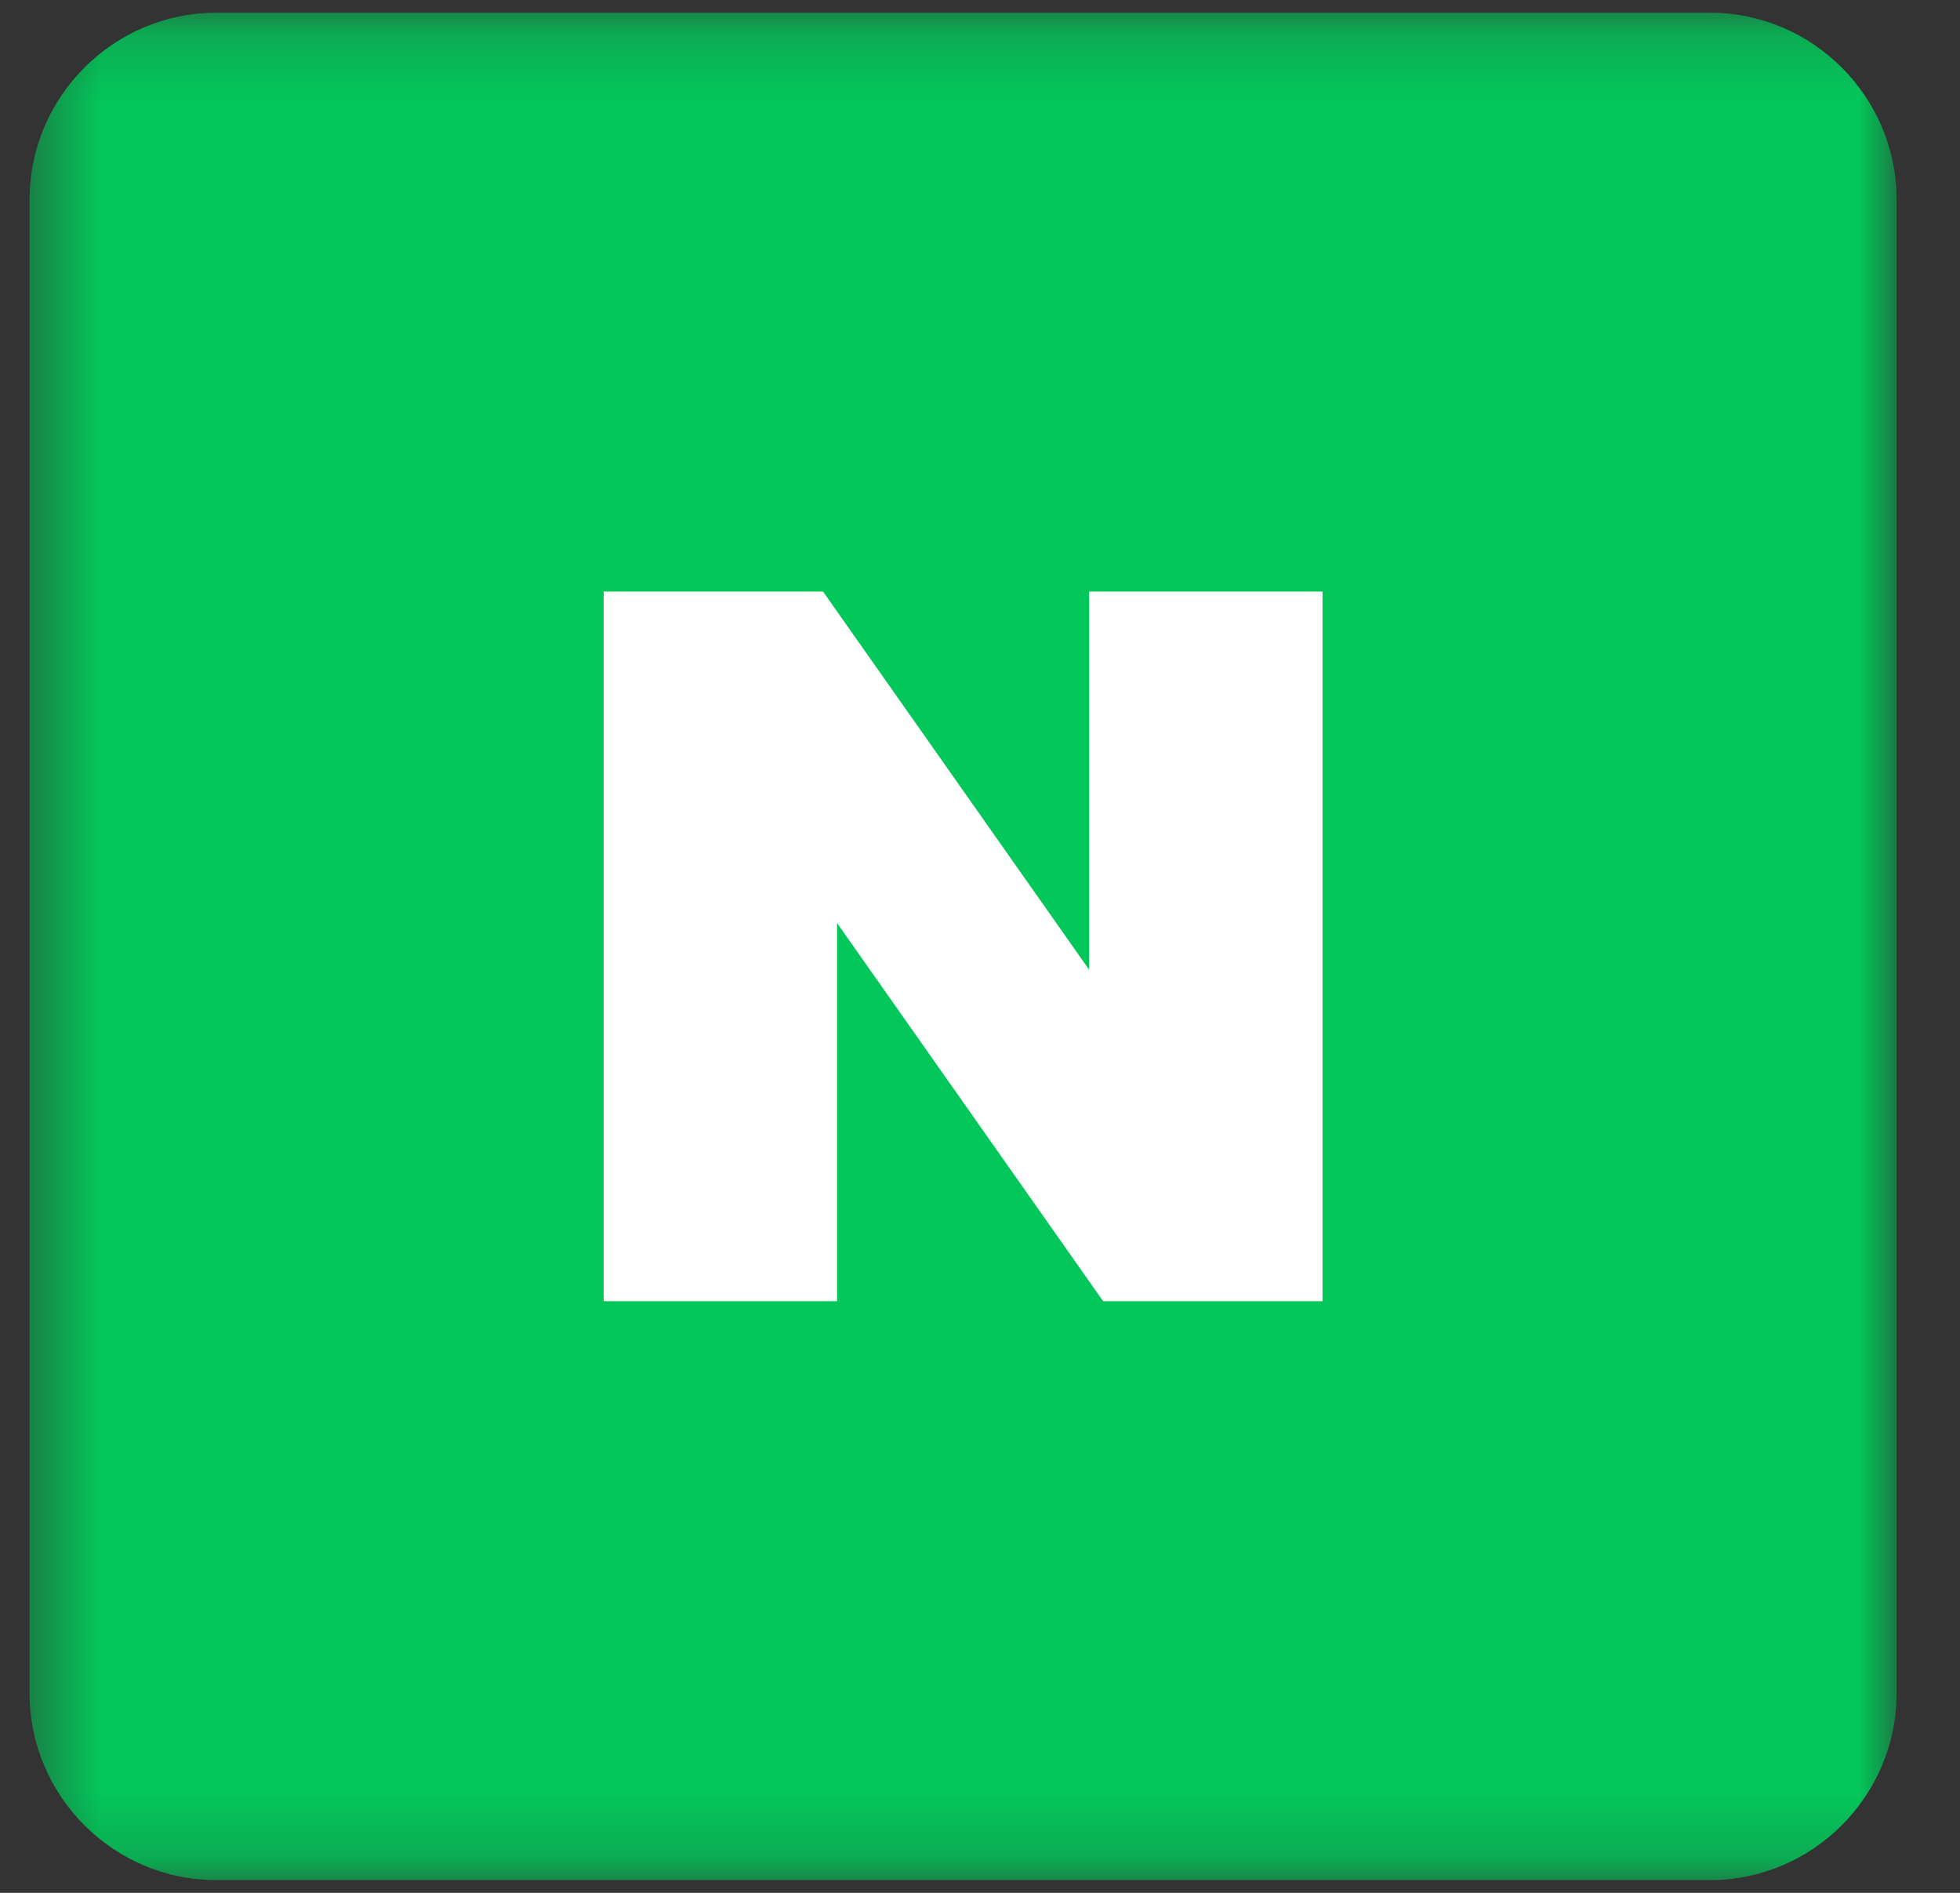 <svg width="29" height="28" viewBox="0 0 29 28" fill="none" xmlns="http://www.w3.org/2000/svg">
<rect x="0" y="0" width="29" height="28" fill="#333333" stroke="none"/>
<mask id="mask0_11_1490" style="mask-type:luminance" maskUnits="userSpaceOnUse" x="0" y="0" width="29" height="28">
<path d="M28.062 0.188H0.438V27.812H28.062V0.188Z" fill="white"/>
</mask>
<g mask="url(#mask0_11_1490)">
<path d="M25.3 27.812H3.2C1.681 27.812 0.438 26.569 0.438 25.05V2.95C0.438 1.431 1.681 0.188 3.2 0.188H25.3C26.819 0.188 28.062 1.431 28.062 2.95V25.05C28.062 26.569 26.819 27.812 25.3 27.812Z" fill="#03C75A"/>
<path d="M16.115 14.345L12.178 8.751H8.932V19.248H12.385V13.654L16.322 19.248H19.568V8.751H16.115V14.345Z" fill="white"/>
</g>
</svg>
